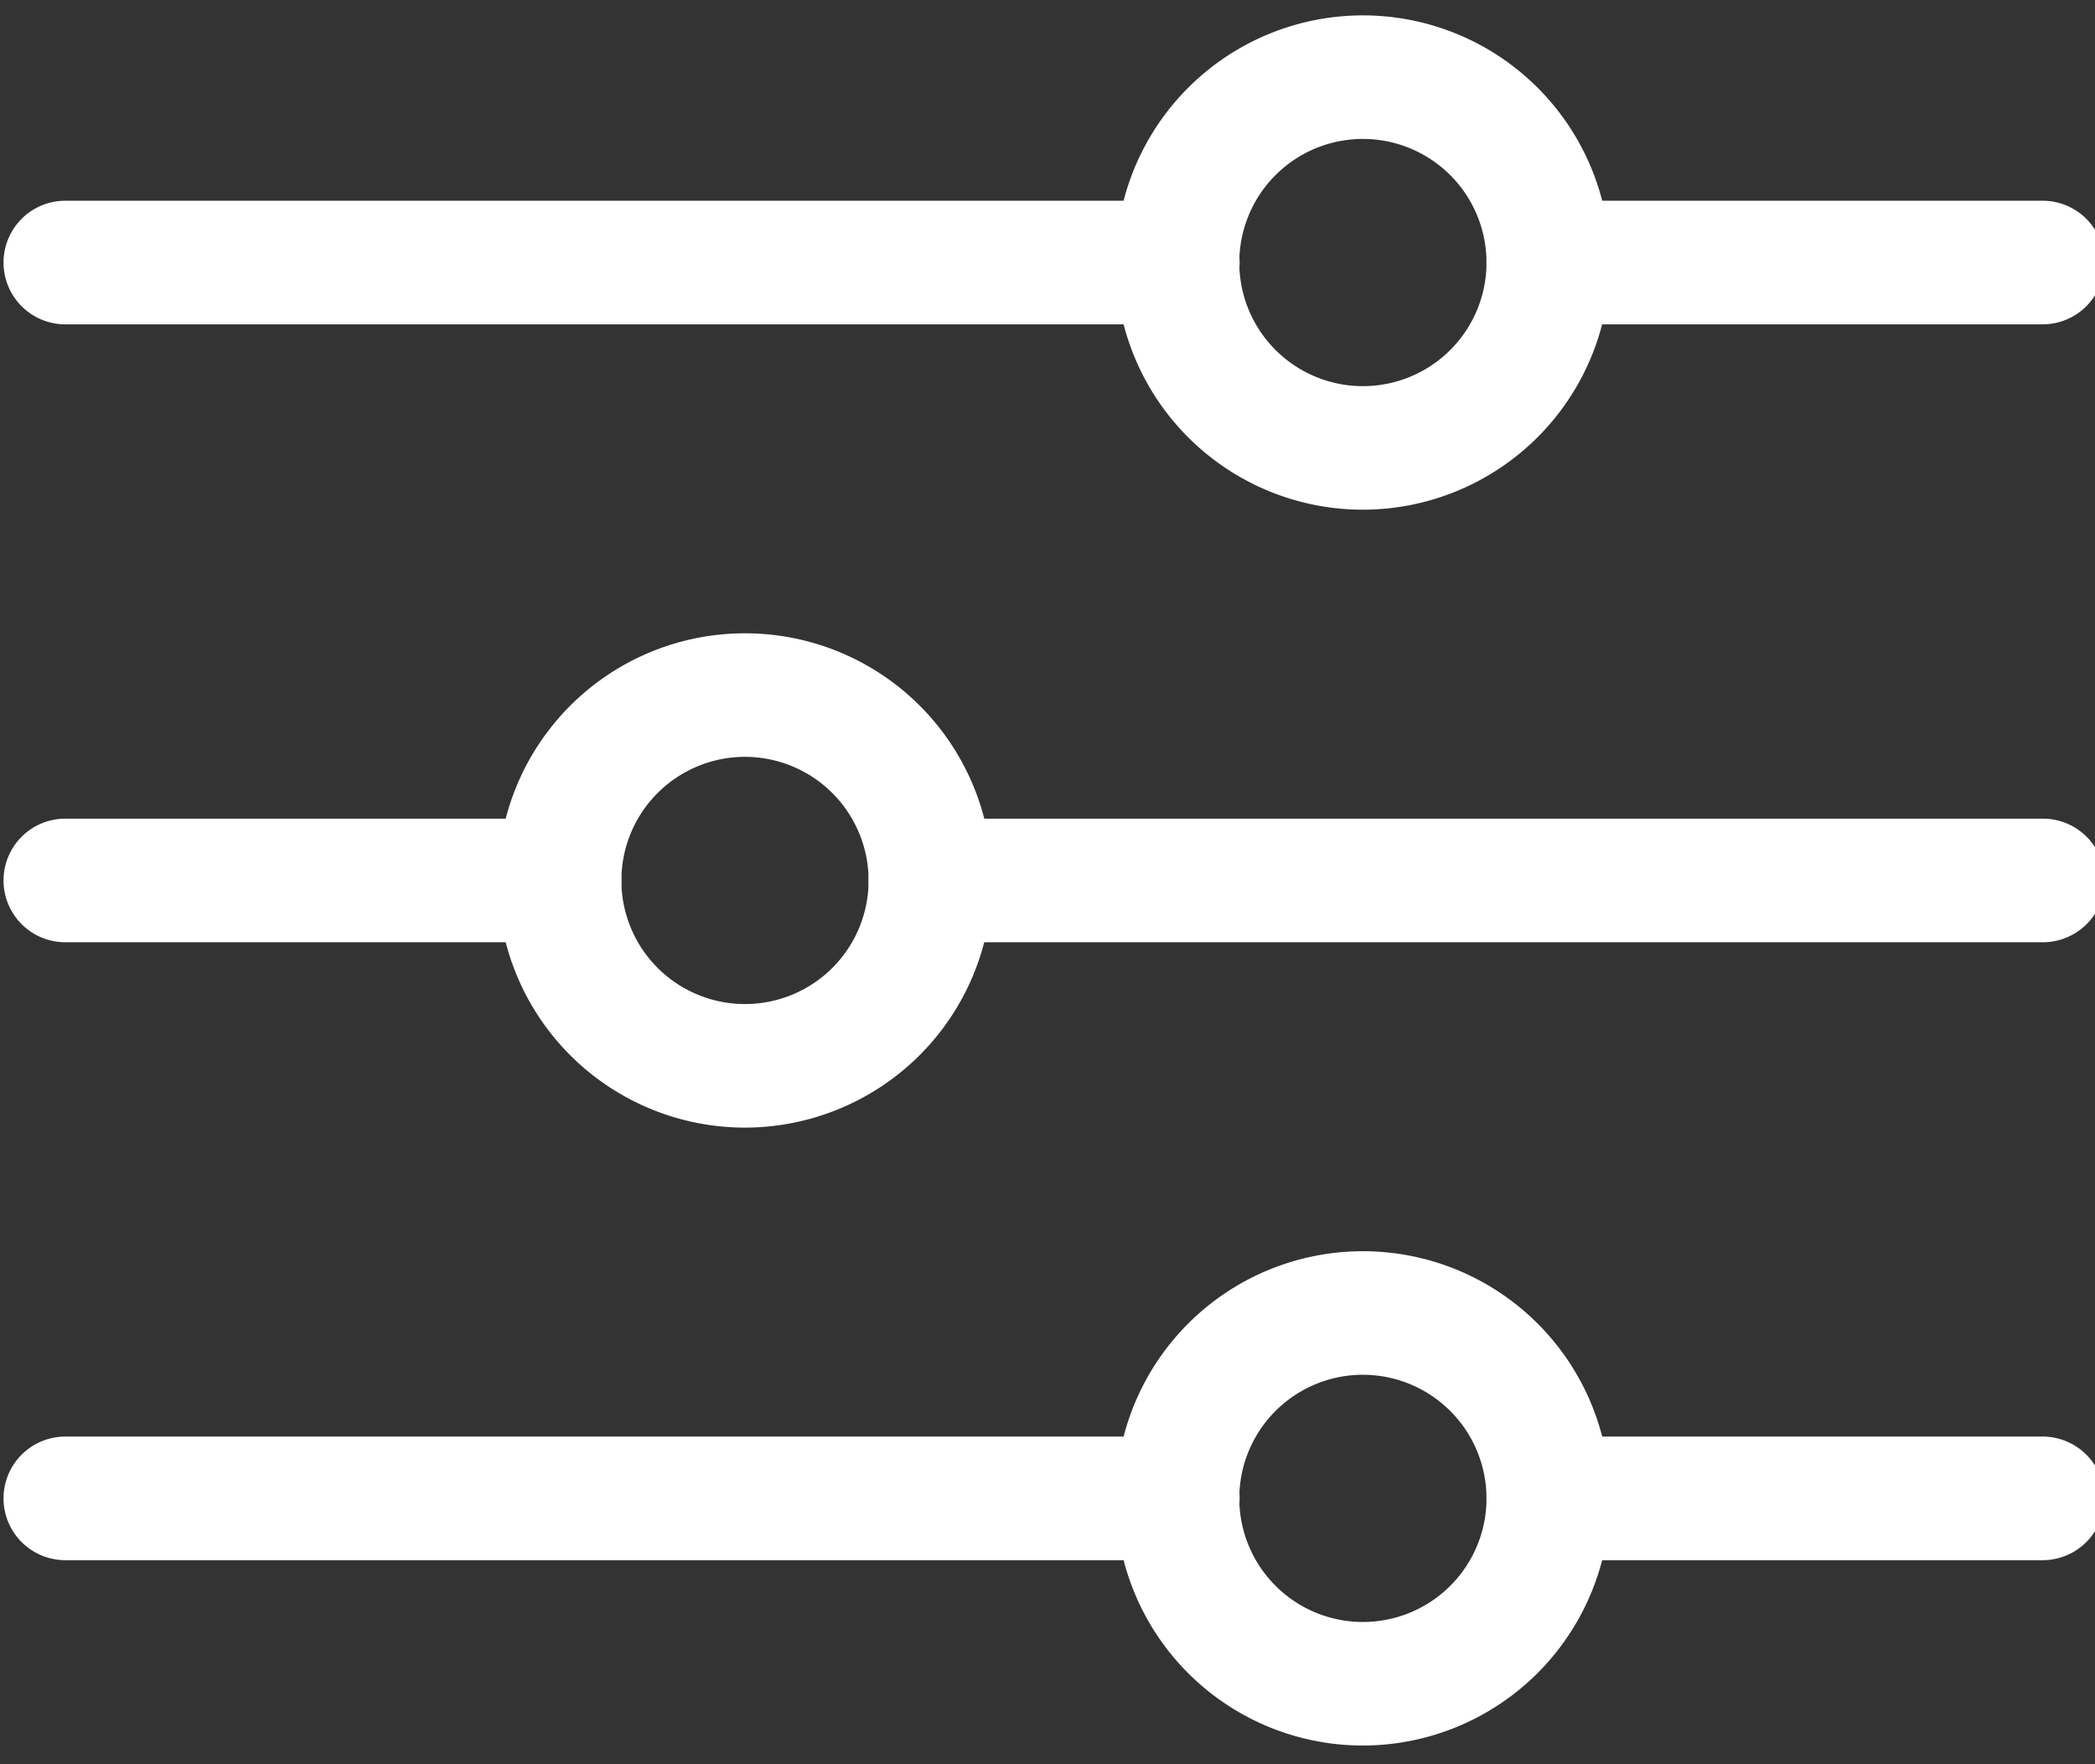 <svg xmlns="http://www.w3.org/2000/svg" xmlns:xlink="http://www.w3.org/1999/xlink" width="38" height="32" viewBox="0 0 38 32">
  <rect x="0" y="0" width="38" height="32" fill="#333333" stroke="none"/>
  <defs>
    <clipPath id="clip-path">
      <rect id="Rectangle_15" data-name="Rectangle 15" width="38" height="32" transform="translate(-0.064 -0.279)" fill="#fff"/>
    </clipPath>
  </defs>
  <g id="Group_62" data-name="Group 62" transform="translate(0.064 0.279)">
    <g id="Group_42" data-name="Group 42" clip-path="url(#clip-path)">
      <path id="Path_68" data-name="Path 68" d="M21.3,5.242H1.121A1.121,1.121,0,0,1,1.121,3H21.3a1.121,1.121,0,1,1,0,2.242" transform="translate(0 0.362)" fill="#fff"/>
      <path id="Path_69" data-name="Path 69" d="M34.087,5.242H25.121a1.121,1.121,0,1,1,0-2.242h8.966a1.121,1.121,0,1,1,0,2.242" transform="translate(2.899 0.362)" fill="#fff"/>
      <path id="Path_70" data-name="Path 70" d="M22.483,8.966a4.483,4.483,0,1,1,4.483-4.483,4.488,4.488,0,0,1-4.483,4.483m0-6.725a2.242,2.242,0,1,0,2.242,2.242,2.244,2.244,0,0,0-2.242-2.242" transform="translate(2.174)" fill="#fff"/>
      <path id="Path_71" data-name="Path 71" d="M35.3,15.242H15.121a1.121,1.121,0,0,1,0-2.242H35.3a1.121,1.121,0,1,1,0,2.242" transform="translate(1.691 1.57)" fill="#fff"/>
      <path id="Path_72" data-name="Path 72" d="M10.087,15.242H1.121a1.121,1.121,0,1,1,0-2.242h8.966a1.121,1.121,0,1,1,0,2.242" transform="translate(0 1.57)" fill="#fff"/>
      <path id="Path_73" data-name="Path 73" d="M12.483,18.966a4.483,4.483,0,1,1,4.483-4.483,4.488,4.488,0,0,1-4.483,4.483m0-6.725a2.242,2.242,0,1,0,2.242,2.242,2.244,2.244,0,0,0-2.242-2.242" transform="translate(0.966 1.208)" fill="#fff"/>
      <path id="Path_74" data-name="Path 74" d="M21.3,25.242H1.121a1.121,1.121,0,0,1,0-2.242H21.3a1.121,1.121,0,0,1,0,2.242" transform="translate(0 2.778)" fill="#fff"/>
      <path id="Path_75" data-name="Path 75" d="M34.087,25.242H25.121a1.121,1.121,0,1,1,0-2.242h8.966a1.121,1.121,0,0,1,0,2.242" transform="translate(2.899 2.778)" fill="#fff"/>
      <path id="Path_76" data-name="Path 76" d="M22.483,28.966a4.483,4.483,0,1,1,4.483-4.483,4.488,4.488,0,0,1-4.483,4.483m0-6.725a2.242,2.242,0,1,0,2.242,2.242,2.244,2.244,0,0,0-2.242-2.242" transform="translate(2.174 2.416)" fill="#fff"/>
    </g>
  </g>
</svg>
